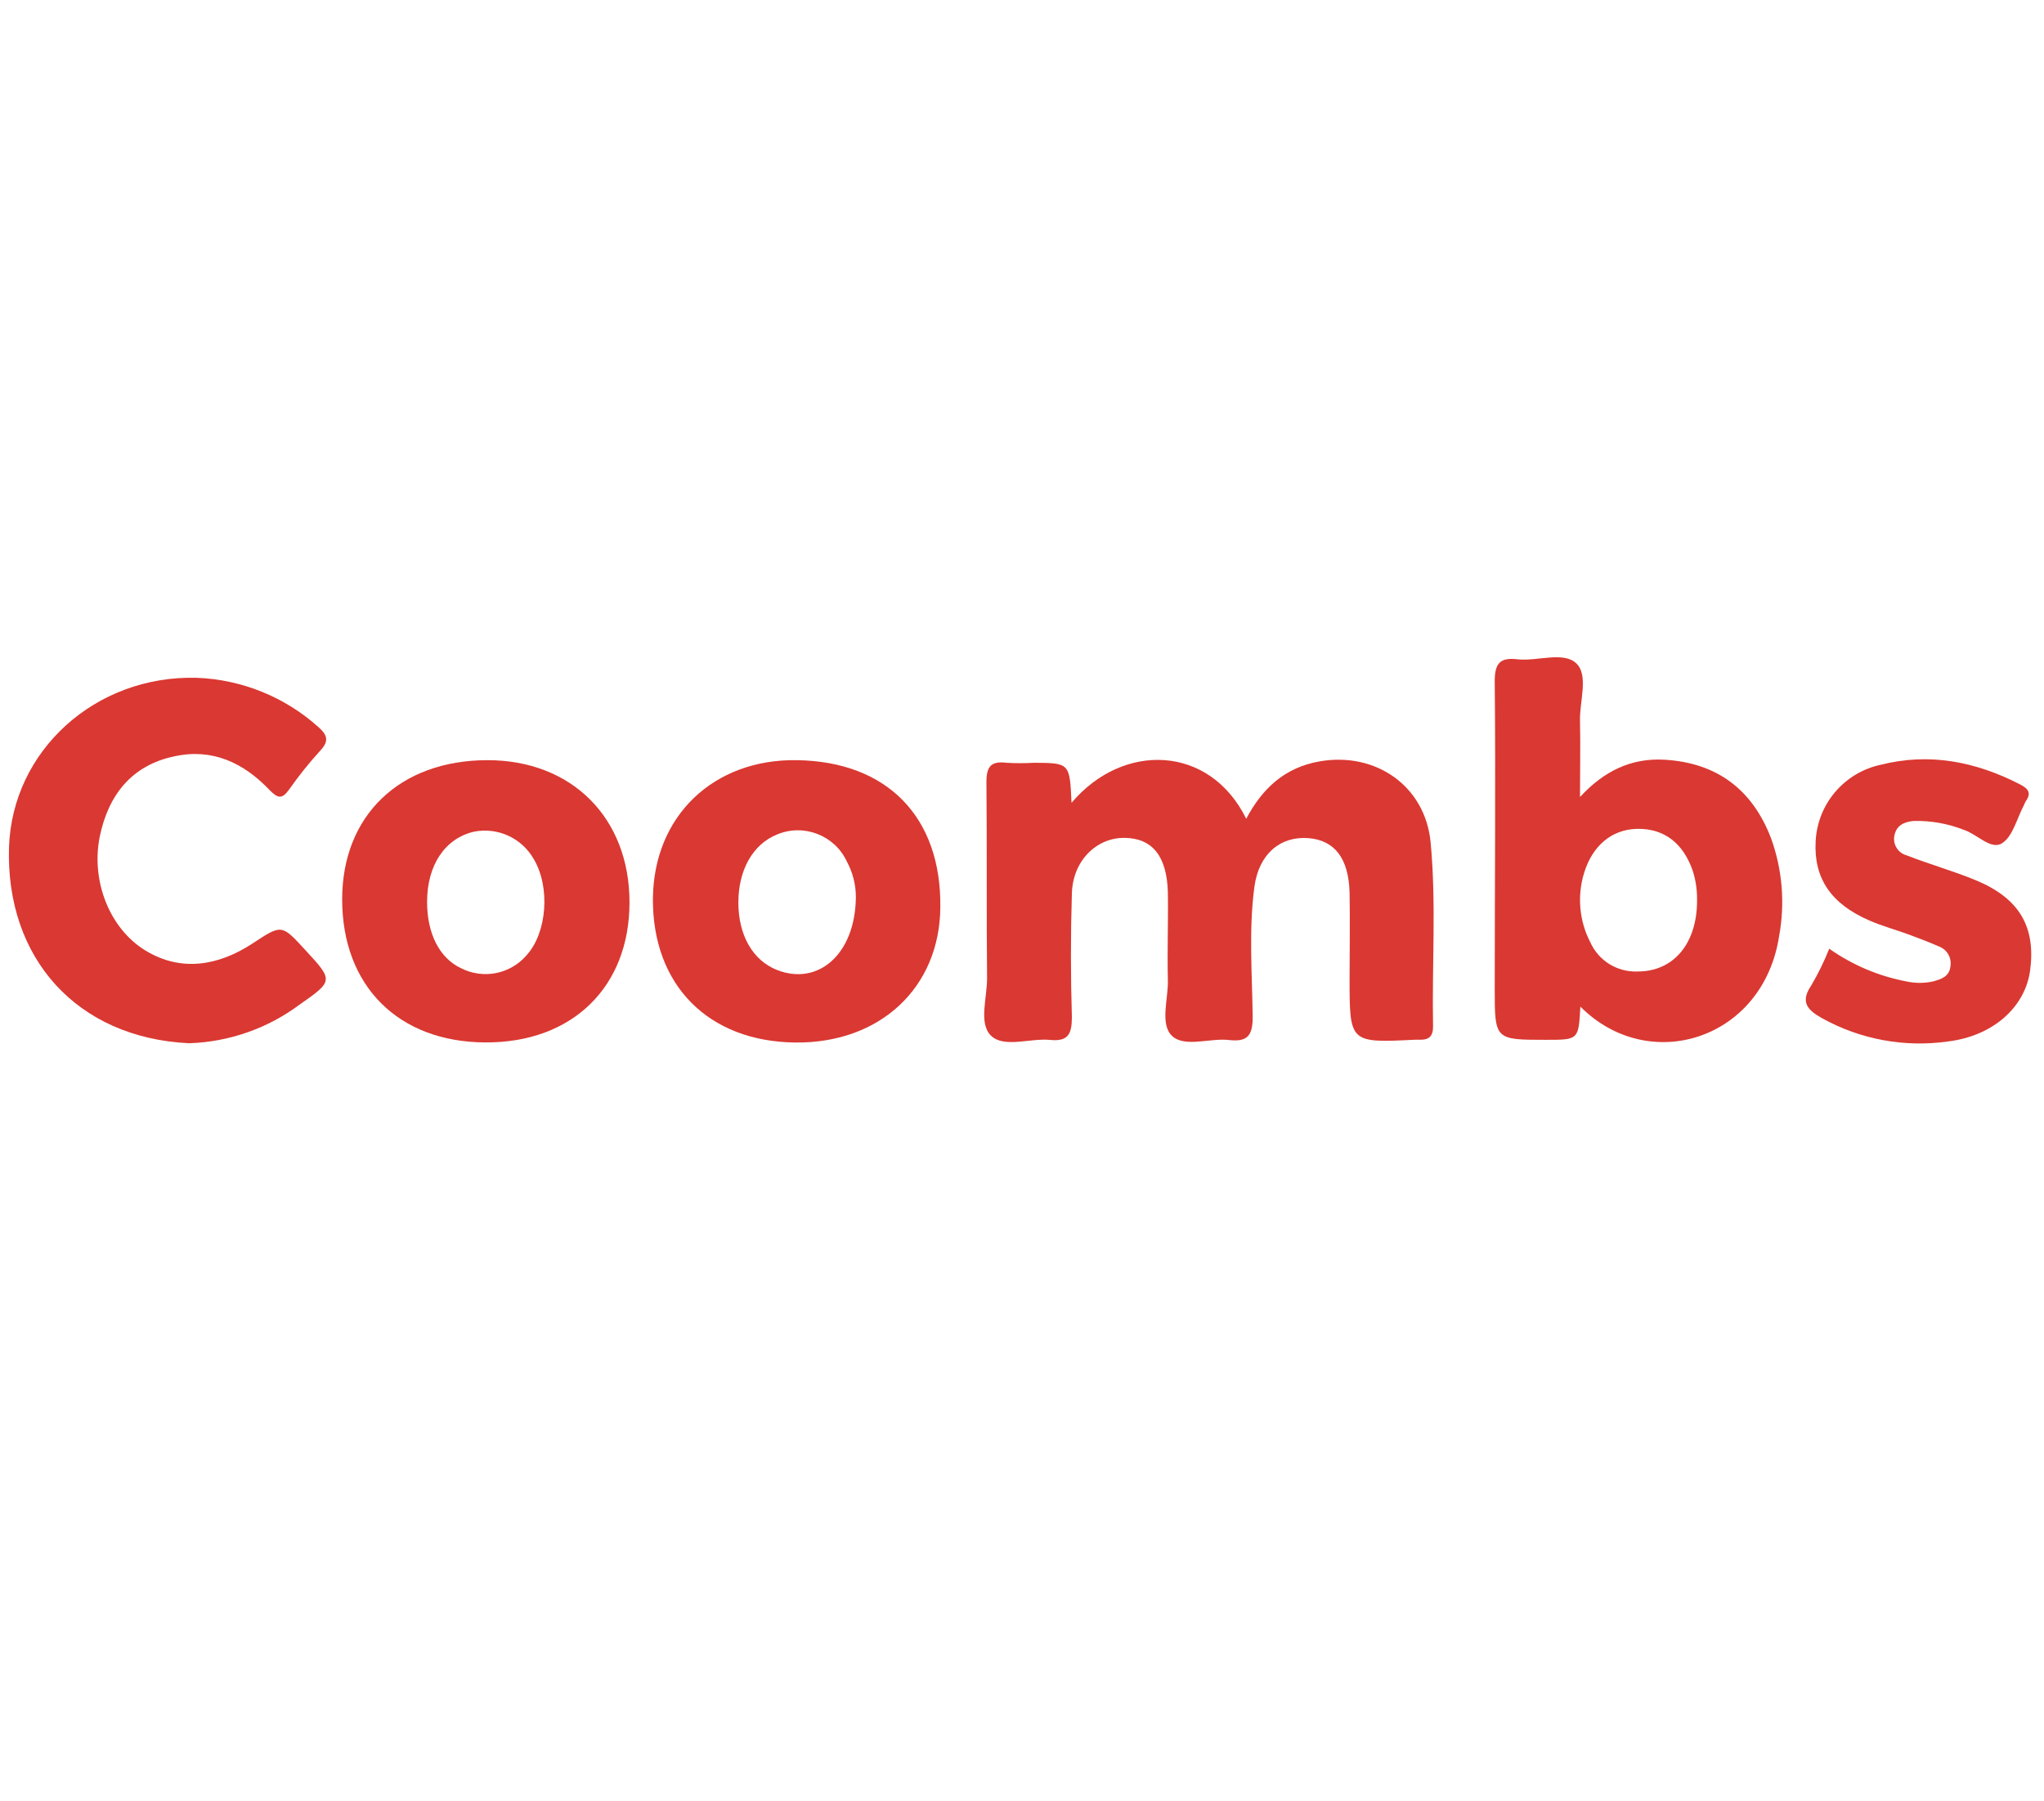 <?xml version="1.0" encoding="UTF-8"?>
<svg xmlns="http://www.w3.org/2000/svg" xmlns:xlink="http://www.w3.org/1999/xlink" width="227" height="200" viewBox="0 0 227 200">
  <title>Group 2</title>
  <g id="Page-1" stroke="none" stroke-width="1" fill="none" fill-rule="evenodd">
    <g id="Group-2">
      <rect id="Rectangle" x="1" y="0" width="226" height="200"></rect>
      <g id="30.-Coombs" transform="translate(0, 73)" fill="#da3832" fill-rule="nonzero">
        <path d="M119 16.17c5.72-6.78 15.36-6.46 19.4 1.77C140.21 14.53 142.71 12.23 146.58 11.56 152.76 10.49 158.28 14.28 158.88 20.56 159.52 27.36 159.02 34.2 159.15 41.02 159.15 42.12 158.67 42.52 157.65 42.48h-.5C149.88 42.84 149.88 42.84 149.88 35.64c0-3.16.06-6.32.0-9.49C149.78 22.32 148.21 20.32 145.31 20.09c-3.09-.24-5.5 1.72-6 5.4C138.67 30.28 139.06 35.13 139.12 39.95 139.12 42.05 138.52 42.75 136.46 42.51 134.4 42.27 131.58 43.37 130.18 42.07S129.76 37.98 129.7 35.85C129.62 32.6 129.75 29.35 129.7 26.11 129.59 22.11 128 20.11 124.92 20.06 121.84 20.01 119.15 22.53 119.04 26.22 118.9 30.8 118.9 35.377 119.04 39.95 119.04 41.85 118.63 42.7 116.62 42.5 114.4 42.29 111.54 43.41 110.09 42.06 108.64 40.71 109.64 37.82 109.62 35.62 109.55 28.38 109.62 21.13 109.55 13.89 109.55 12.11 110.06 11.51 111.79 11.72 112.789 11.78 113.791 11.78 114.79 11.72 118.8 11.74 118.8 11.74 119 16.17z" id="Path"></path>
        <path d="M21 42.87C8.54 42.28.63 33.43 1 21.12 1.35 10.37 10.58 2 21.8 2.28c5.036.178 9.848 2.125 13.59 5.5C36.39 8.66 36.54 9.34 35.56 10.38c-1.234 1.352-2.379 2.782-3.43 4.28C31.34 15.76 30.89 15.73 29.92 14.73c-2.86-3-6.32-4.65-10.54-3.73-4.78 1-7.35 4.32-8.3 8.91-1 4.95 1.1 10.24 5.07 12.66C20.12 34.99 24.28 34.27 28.09 31.76 31.28 29.67 31.26 29.63 33.9 32.51 37.04 35.91 37.05 35.94 33.23 38.61c-3.548 2.632-7.815 4.118-12.23 4.26z" id="Path"></path>
        <path d="M203.15 32.37C205.708 34.177 208.624 35.414 211.7 36 212.688 36.221 213.712 36.221 214.7 36 215.61 35.75 216.5 35.45 216.61 34.32 216.765 33.375 216.228 32.452 215.33 32.12 214.19 31.62 213.03 31.18 211.86 30.75 210.46 30.24 209.01 29.85 207.64 29.25 203.32 27.39 201.42 24.53 201.64 20.44 201.847 16.296 204.813 12.809 208.87 11.94c5.41-1.37 10.54-.35 15.45 2.17C225.24 14.58 225.64 15.06 224.97 16 224.89 16.145 224.82 16.295 224.76 16.45 223.98 17.91 223.54 19.92 222.32 20.67s-2.72-1-4.19-1.49C216.345 18.476 214.438 18.136 212.52 18.18 211.44 18.29 210.58 18.67 210.37 19.88 210.219 20.833 210.809 21.747 211.74 22 214.29 23 216.93 23.73 219.46 24.78 224.26 26.78 226.1 29.94 225.46 34.78 224.9 38.87 221.35 42.06 216.35 42.67 211.527 43.361 206.61 42.455 202.35 40.09 200.75 39.19 199.88 38.31 201.16 36.44 201.924 35.135 202.589 33.774 203.15 32.37z" id="Path"></path>
        <path d="M196.7 20.14c-2.06-5.42-6-8.42-11.85-8.76C181.18 11.17 178.14 12.62 175.47 15.52c0-3.09.06-5.75.0-8.41C175.4 4.9 176.47 1.99 175.04.66 173.61-.67 170.76.46 168.55.23 166.63-0 166 .62 166 2.65 166.11 14.03 166 25.42 166 36.8 166 42.49 166 42.49 171.72 42.49 175.31 42.49 175.31 42.49 175.51 38.8 183.11 46.45 195.83 42.51 197.59 30.93 198.25 27.318 197.943 23.595 196.7 20.14zM181.82 34.9C179.592 34.977 177.539 33.701 176.62 31.67 175.383 29.284 175.135 26.507 175.93 23.94 176.85 20.94 178.99 19.12 181.8 19.06 184.8 18.99 186.96 20.65 188.02 23.8 188.334 24.83 188.485 25.903 188.47 26.98 188.49 31.81 185.84 34.94 181.82 34.9z" id="Shape"></path>
        <path d="M54.09 11.43C44.39 11.45 38 17.58 38 26.89c0 9.6 6.22 15.85 15.91 15.89C63.6 42.82 69.91 36.59 69.91 27.22c0-9.37-6.4-15.81-15.82-15.79zM58.46 33.12C56.65 35.208 53.649 35.79 51.19 34.53c-2.38-1.12-3.76-3.83-3.76-7.35.0-4.11 2-7.07 5.22-7.81C55.265 18.858 57.916 20.063 59.25 22.37 61.14 25.48 60.77 30.6 58.46 33.12z" id="Shape"></path>
        <path d="M88.51 11.43C79.22 11.28 72.6 17.65 72.51 26.79 72.44 36.41 78.67 42.7 88.35 42.79 97.72 42.88 104.35 36.72 104.43 27.79 104.56 17.76 98.54 11.58 88.51 11.43zm-2.22 23.3C83.59 33.67 82 30.85 82 27.24c0-3.61 1.61-6.47 4.28-7.55C89.255 18.437 92.689 19.762 94.05 22.69 94.704 23.897 95.047 25.247 95.05 26.62 95 33 90.84 36.53 86.29 34.73z" id="Shape"></path>
      </g>
    </g>
  </g>
</svg>
